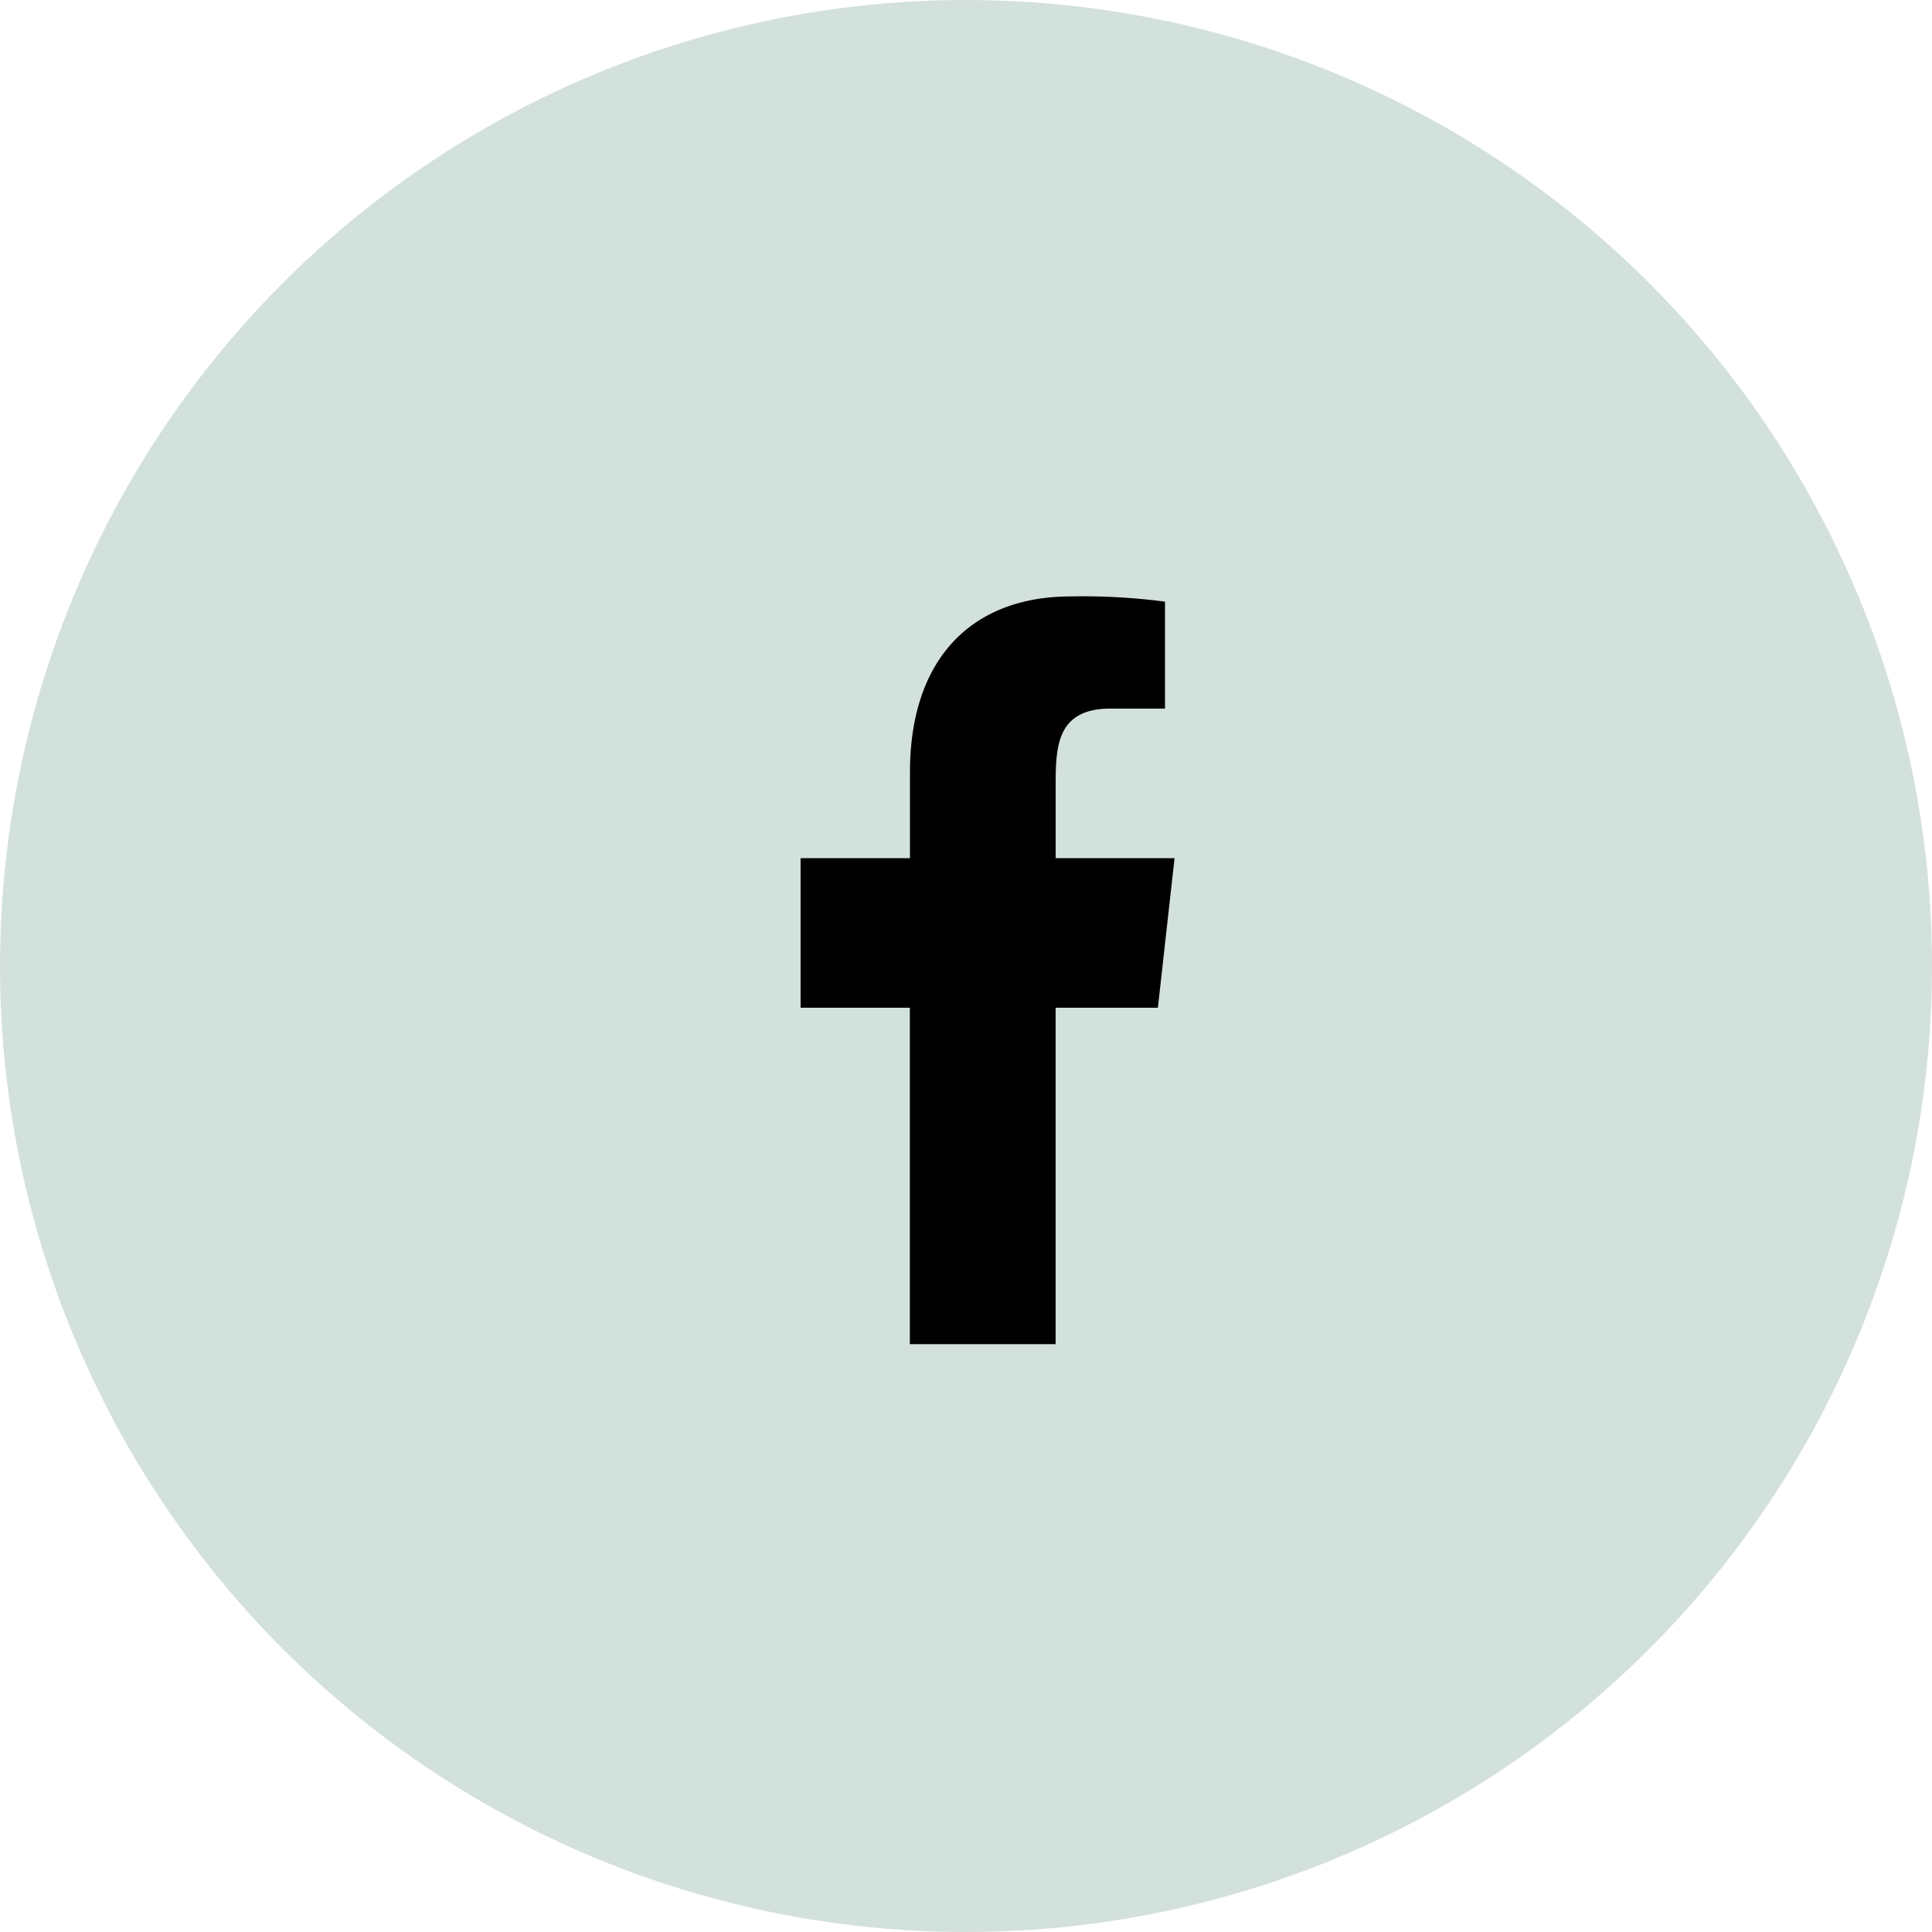 <svg xmlns="http://www.w3.org/2000/svg" width="34" height="34" viewBox="0 0 34 34">
  <g id="Group_60083" data-name="Group 60083" transform="translate(0 -0.029)">
    <circle id="Ellipse_29" data-name="Ellipse 29" cx="17" cy="17" r="17" transform="translate(0 0.029)" fill="#d3e1dc"/>
    <g id="Page-1" transform="translate(14.089 10.526)">
      <g id="Dribbble-Light-Preview">
        <g id="icons">
          <path id="facebook-_176_" data-name="facebook-[#176]" d="M333.488,7252.158v-5.921h1.8l.293-2.632h-2.092v-1.283c0-.678.018-1.349.965-1.349h.959v-1.882a11.067,11.067,0,0,0-1.657-.092c-1.741,0-2.831,1.093-2.831,3.093v1.513H329v2.632h1.923v5.921Z" transform="translate(-329 -7239)" fill-rule="evenodd"/>
        </g>
      </g>
    </g>
  </g>
</svg>
